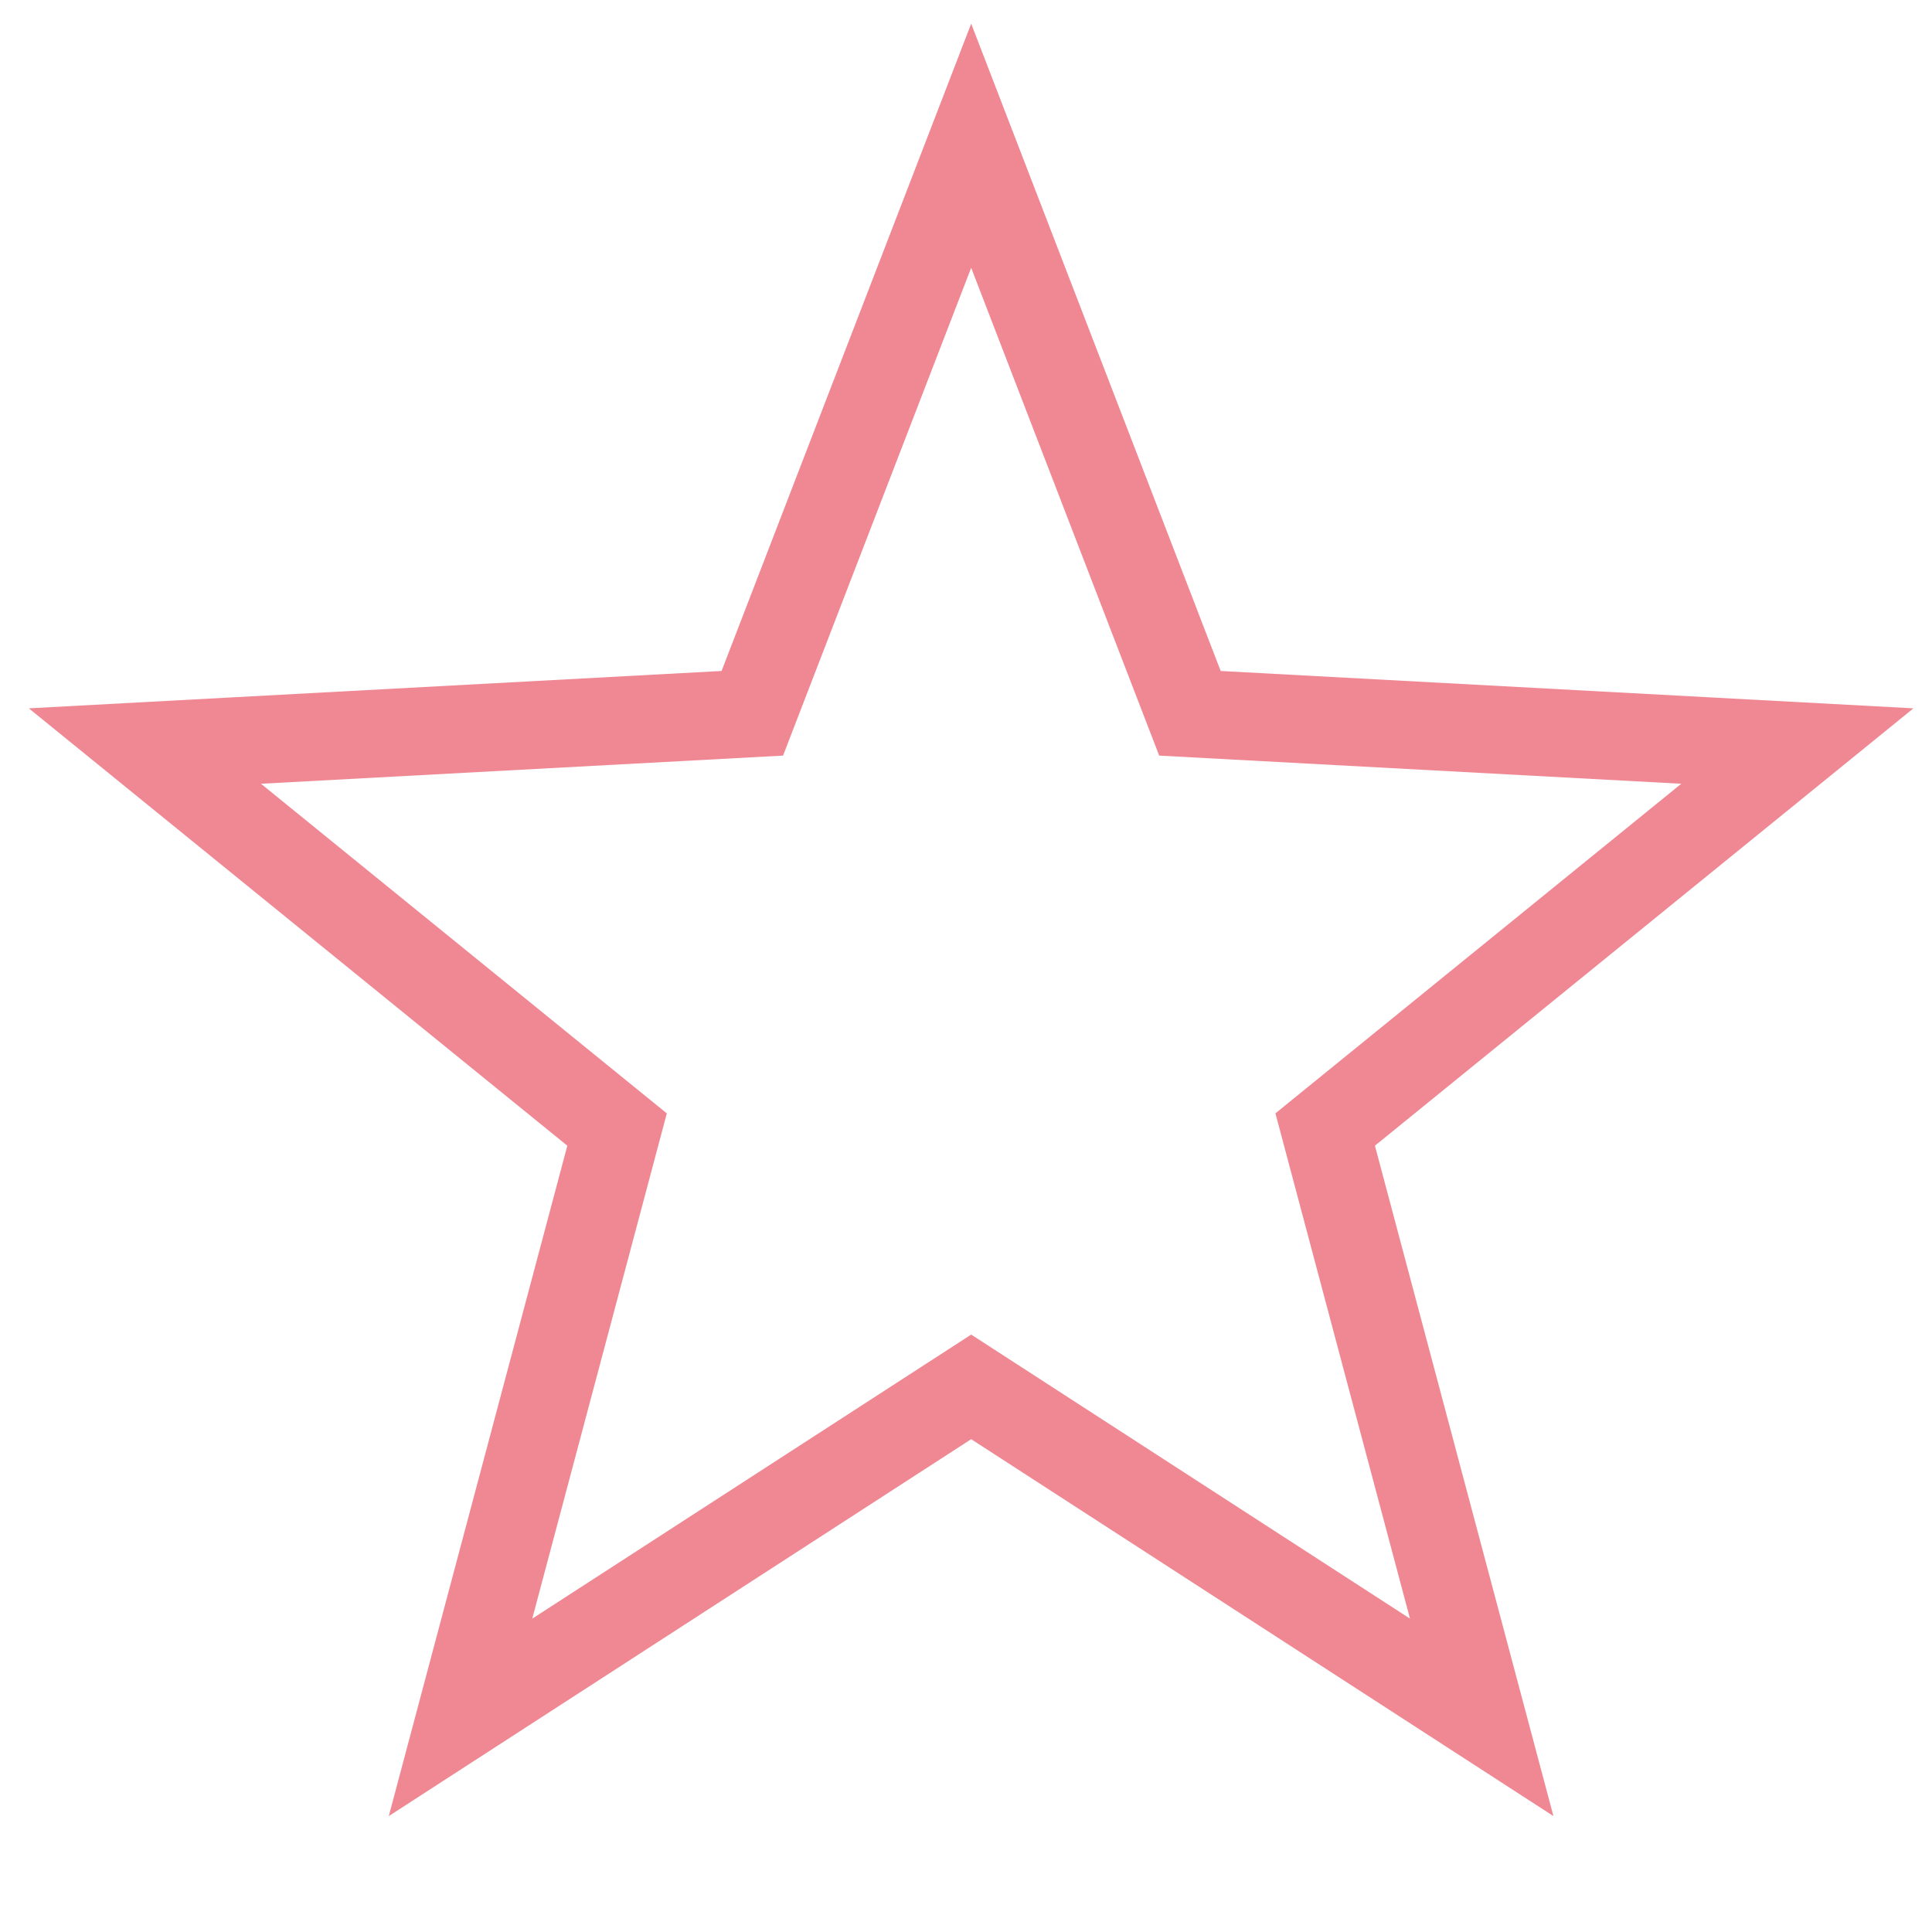<svg id="star" xmlns="http://www.w3.org/2000/svg" width="66" height="66" viewBox="0 0 66 66">
  <rect id="長方形_1933" data-name="長方形 1933" width="66" height="66" fill="none"/>
  <path id="パス_484" data-name="パス 484" d="M31.727,3.553,39.2,22.942l20.75,1.119-16.13,13.1,5.347,20.081L31.727,45.953,14.282,57.243,19.63,37.162,3.5,24.061l20.75-1.119Z" transform="translate(1.45 1.425)" fill="none" stroke="#f08893" stroke-miterlimit="10" stroke-width="3"/>
</svg>
